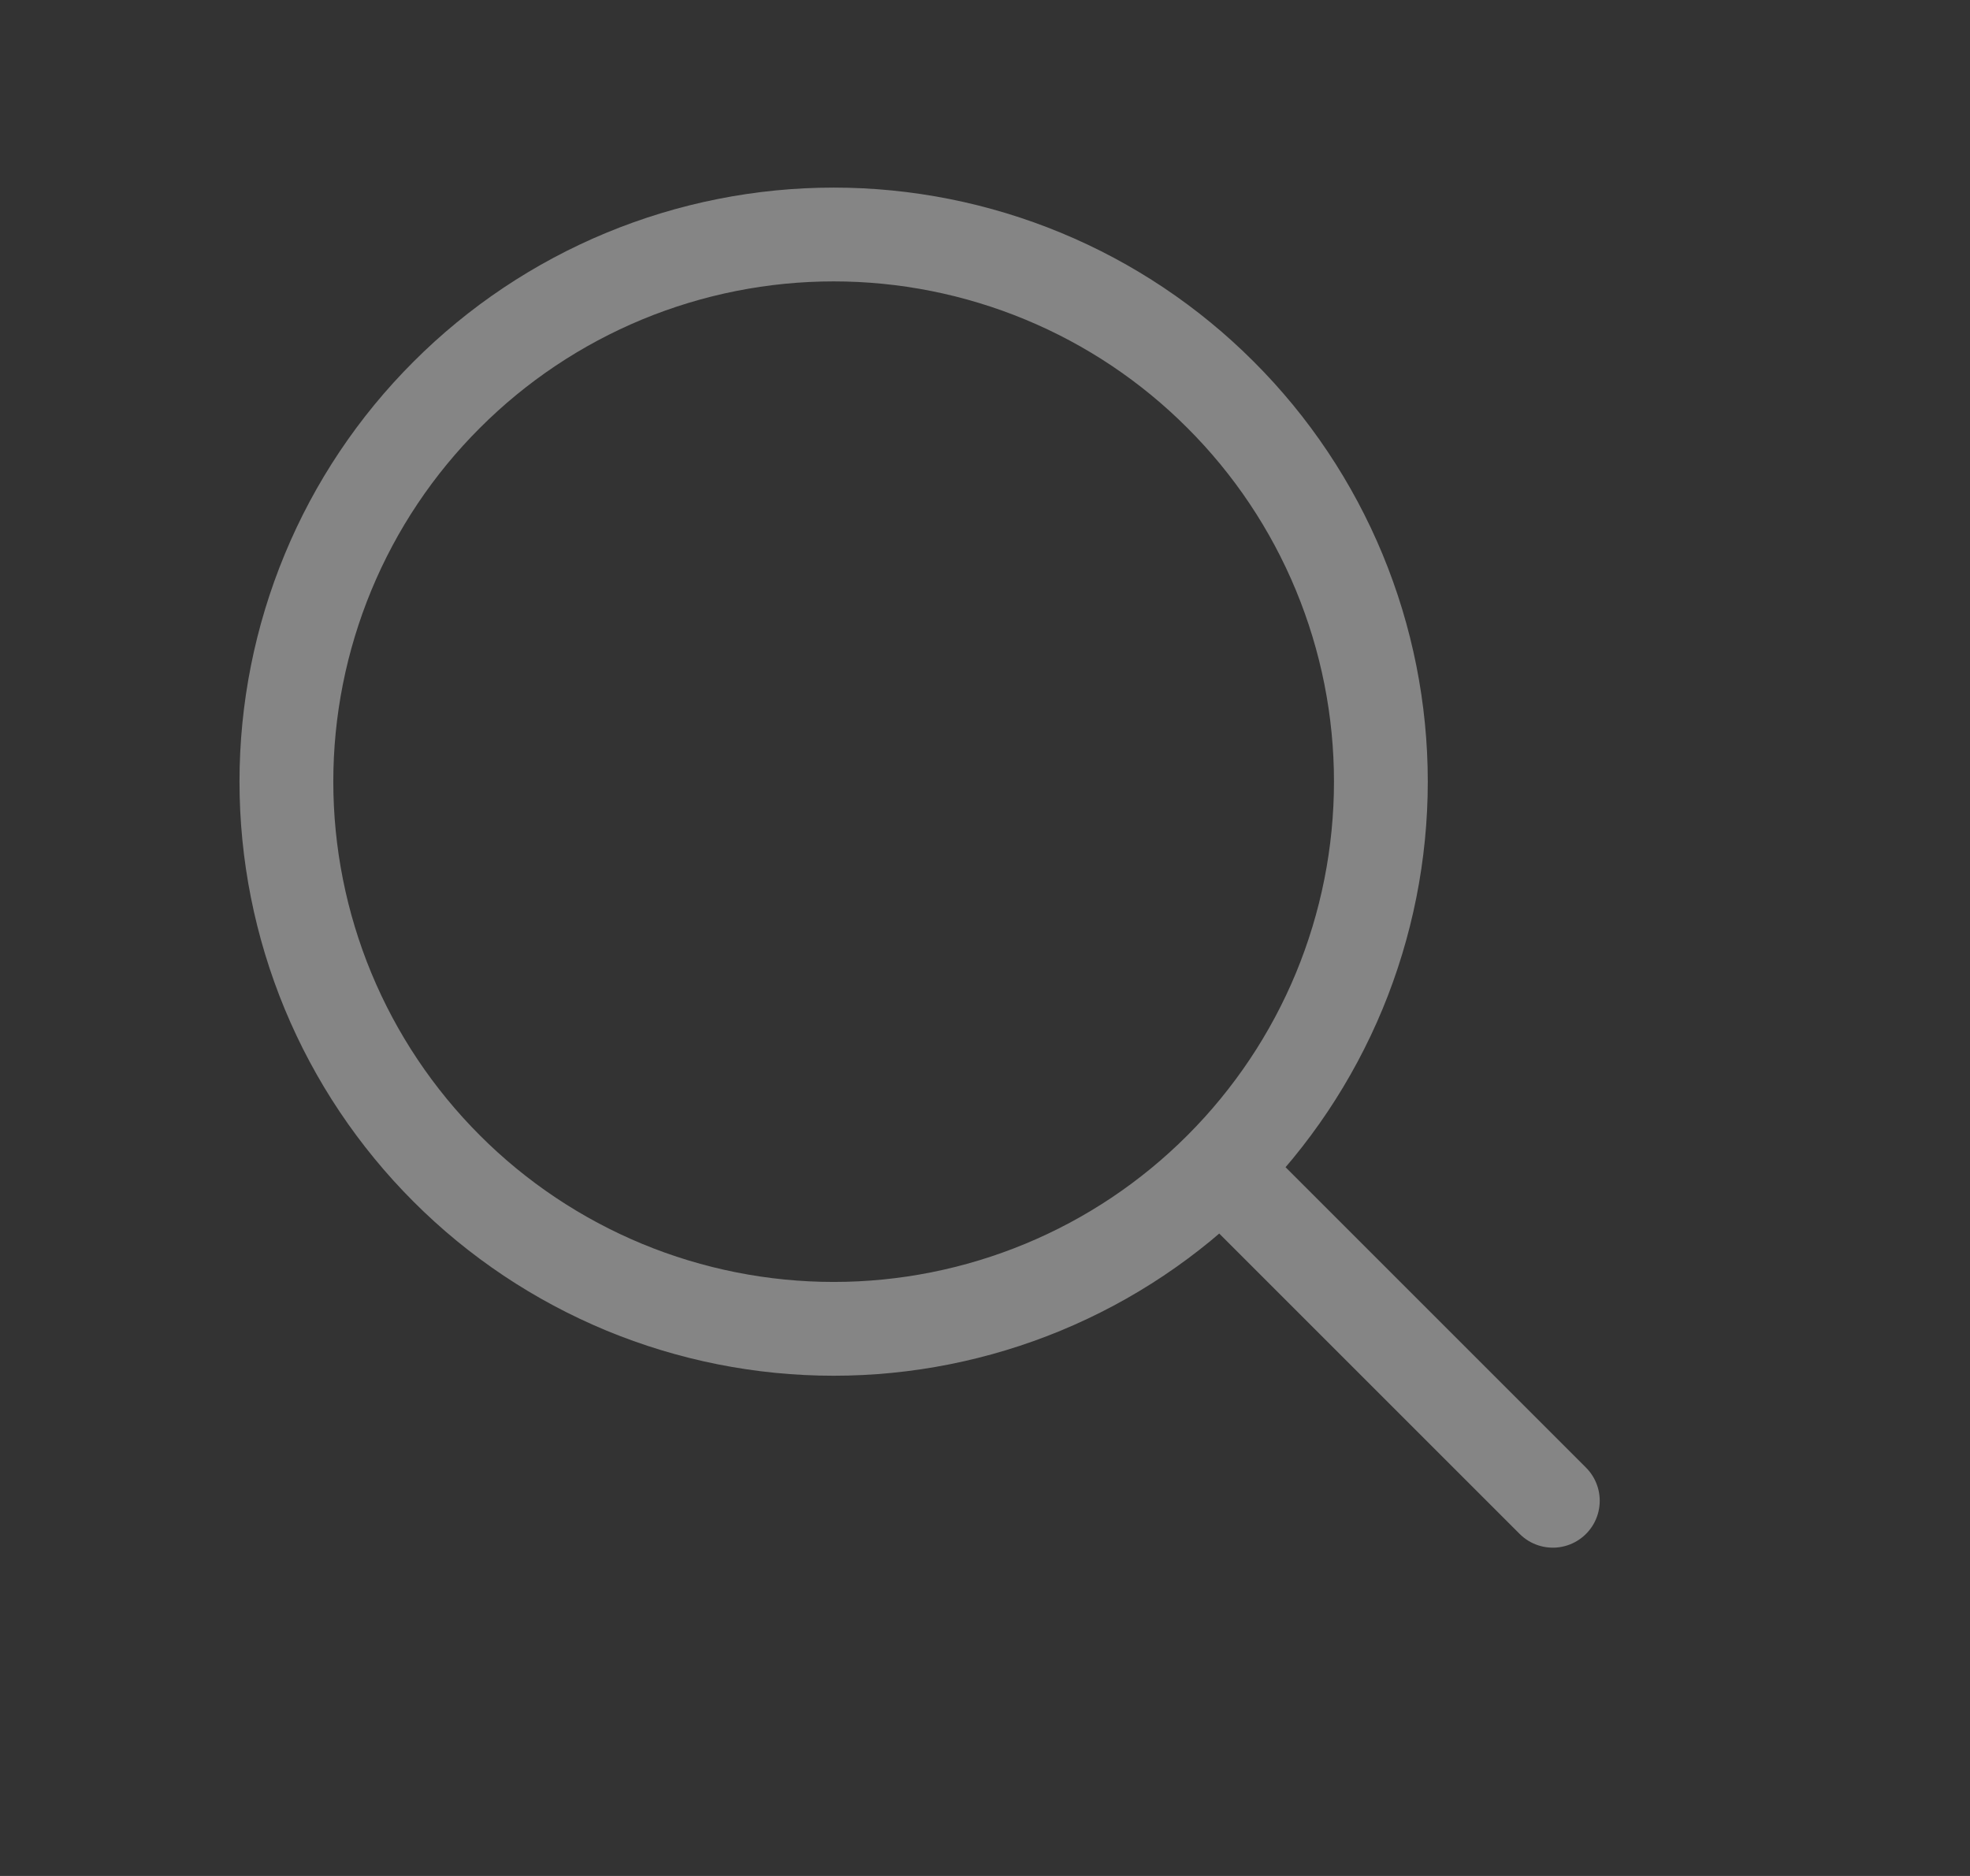 <svg width="21" height="20" viewBox="0 0 21 20" fill="none" xmlns="http://www.w3.org/2000/svg">
<rect x="0" y="0" width="21" height="20" fill="#333333" stroke="none"/>
<g clip-path="url(#clip0_4019_272)">
<path d="M16.553 16L13.053 12.5M3.053 8.333C3.053 9.099 3.204 9.858 3.497 10.566C3.79 11.273 4.22 11.916 4.762 12.458C5.303 13 5.947 13.43 6.654 13.723C7.362 14.016 8.121 14.167 8.887 14.167C9.653 14.167 10.411 14.016 11.119 13.723C11.827 13.43 12.47 13 13.011 12.458C13.553 11.916 13.983 11.273 14.276 10.566C14.569 9.858 14.72 9.099 14.72 8.333C14.72 7.567 14.569 6.809 14.276 6.101C13.983 5.393 13.553 4.75 13.011 4.209C12.47 3.667 11.827 3.237 11.119 2.944C10.411 2.651 9.653 2.5 8.887 2.5C8.121 2.5 7.362 2.651 6.654 2.944C5.947 3.237 5.303 3.667 4.762 4.209C4.22 4.75 3.79 5.393 3.497 6.101C3.204 6.809 3.053 7.567 3.053 8.333Z" stroke="white" stroke-opacity="0.4" stroke-linecap="round" stroke-linejoin="round"/>
</g>
<defs>
<clipPath id="clip0_4019_272">
<rect width="20" height="20" fill="white" transform="translate(0.553)"/>
</clipPath>
</defs>
</svg>
